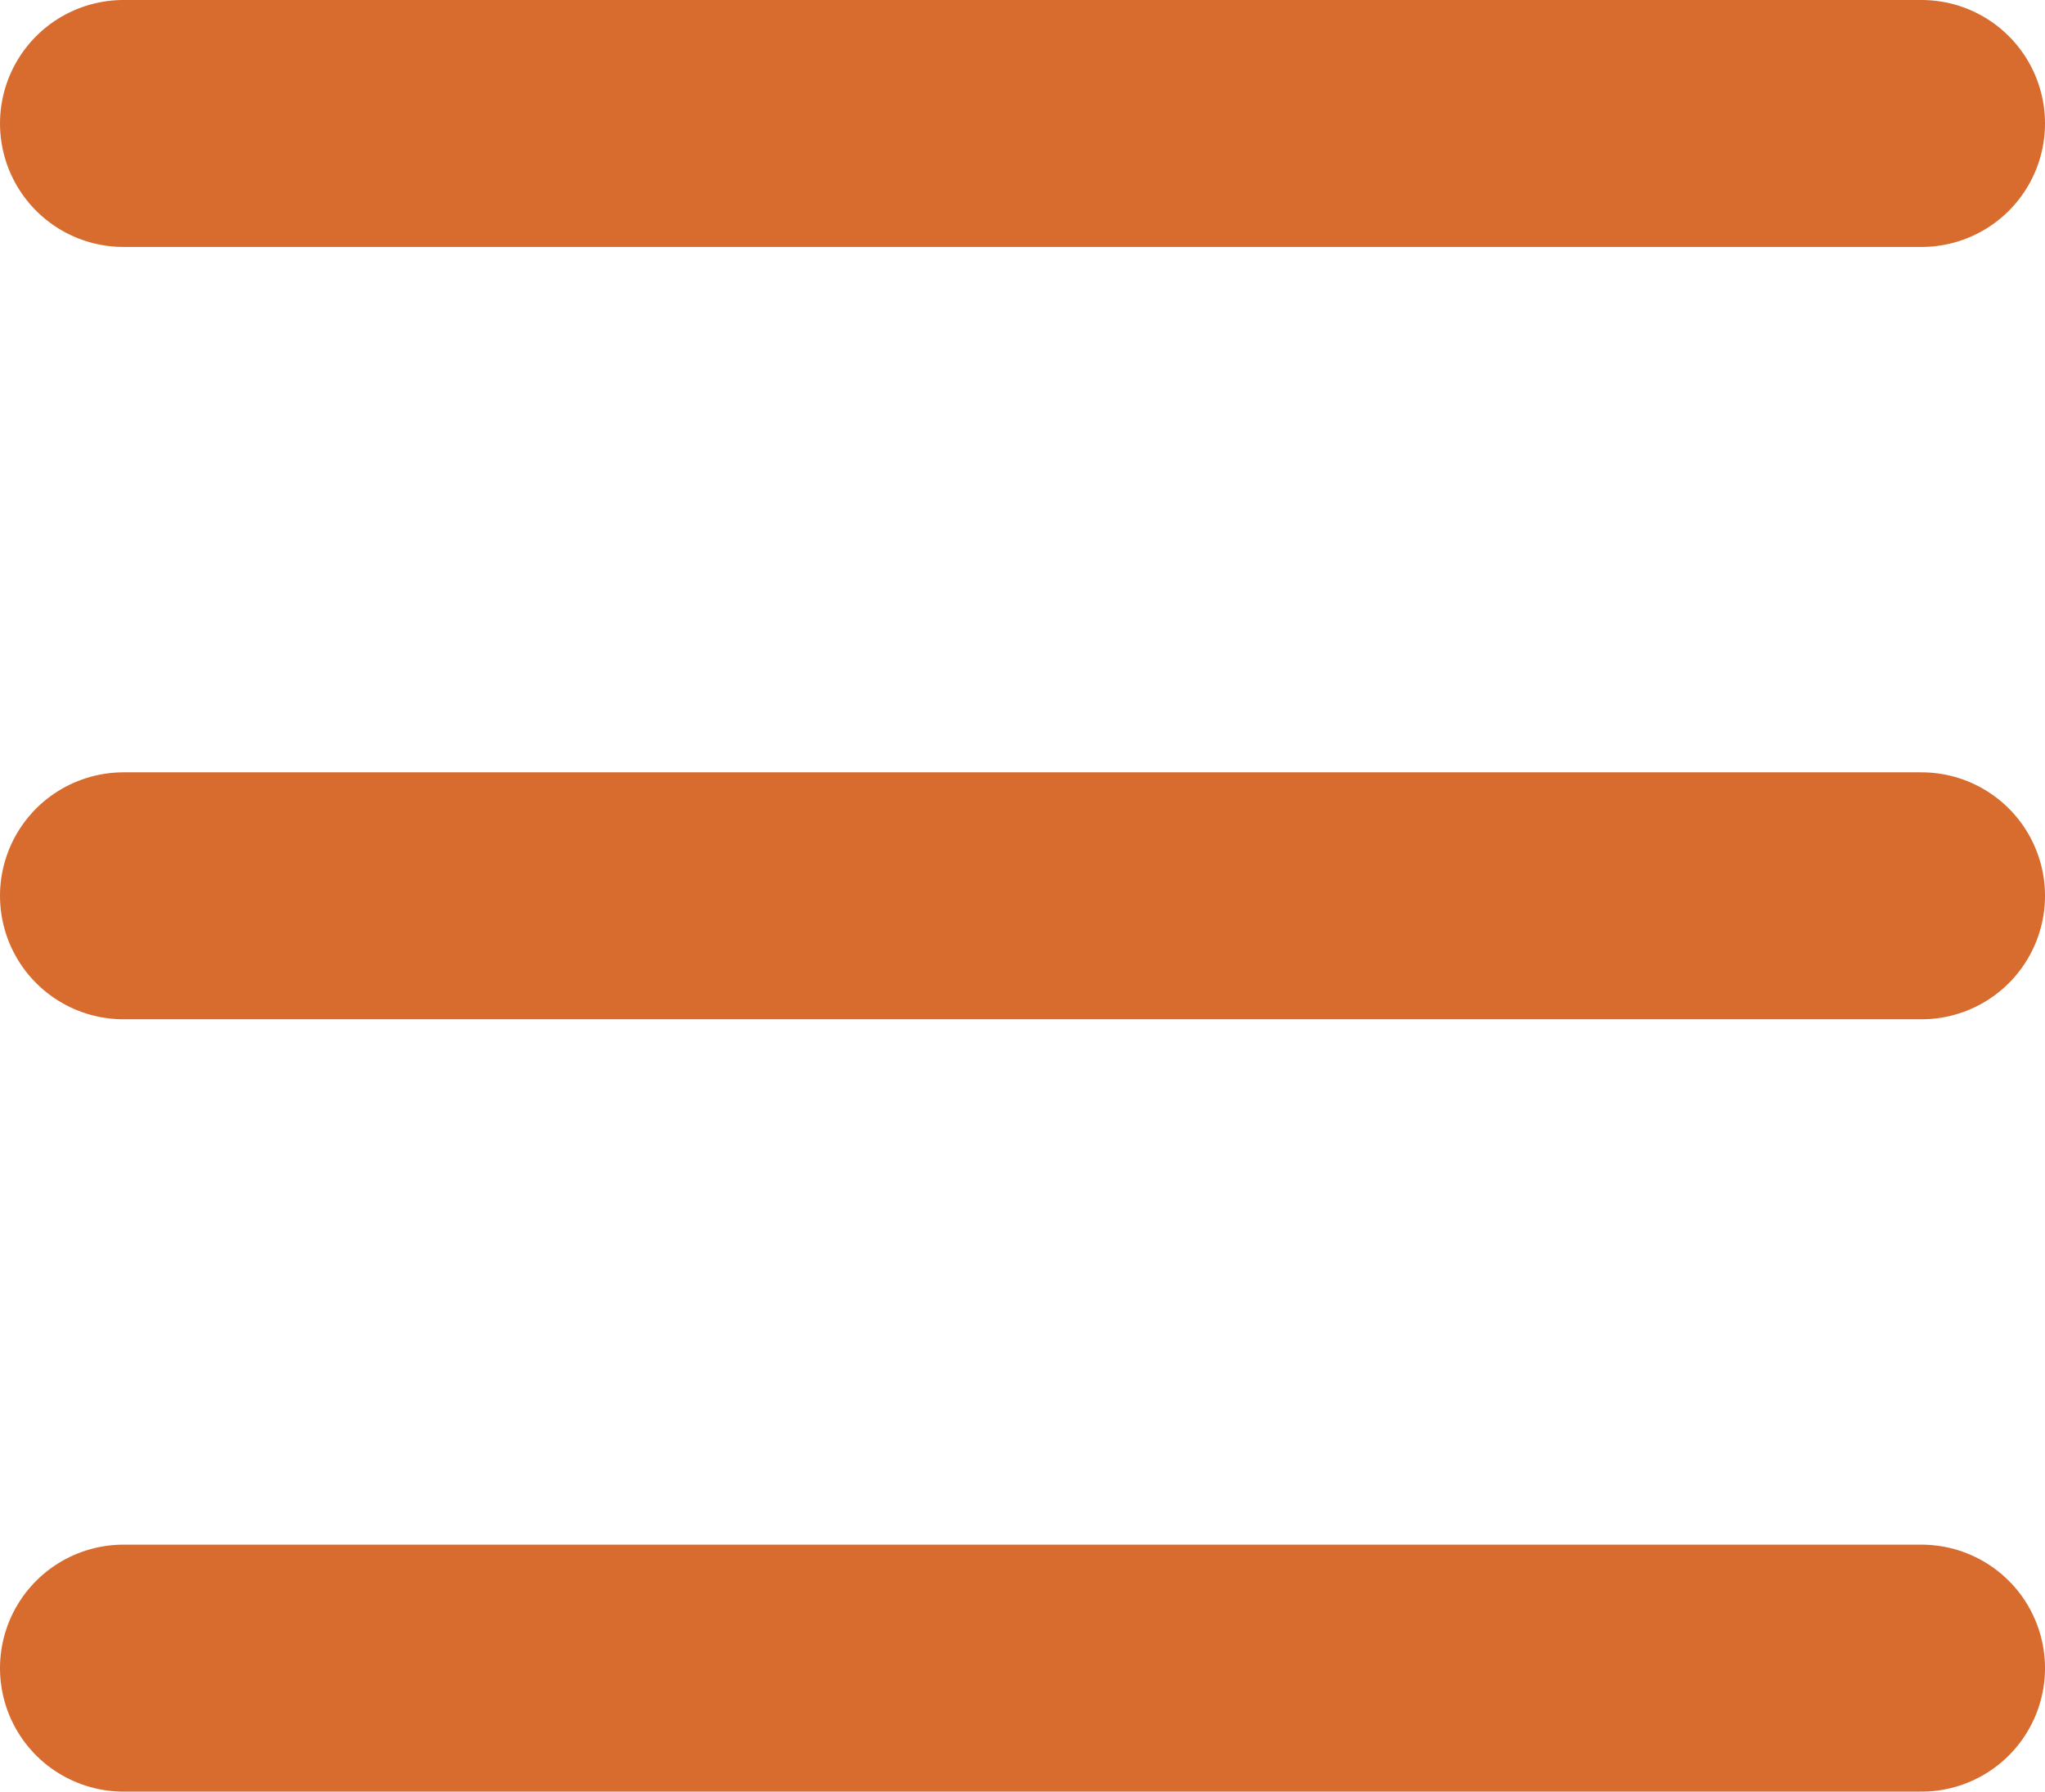 <?xml version="1.0" encoding="UTF-8"?><svg id="a" xmlns="http://www.w3.org/2000/svg" viewBox="0 0 33.12 29.02"><defs><style>.b{fill:none;stroke:#d86b2e;stroke-linecap:round;stroke-miterlimit:10;stroke-width:4px;}</style></defs><line class="b" x1="2" y1="2" x2="31.12" y2="2"/><line class="b" x1="2" y1="14.51" x2="31.12" y2="14.51"/><line class="b" x1="2" y1="27.02" x2="31.12" y2="27.02"/></svg>